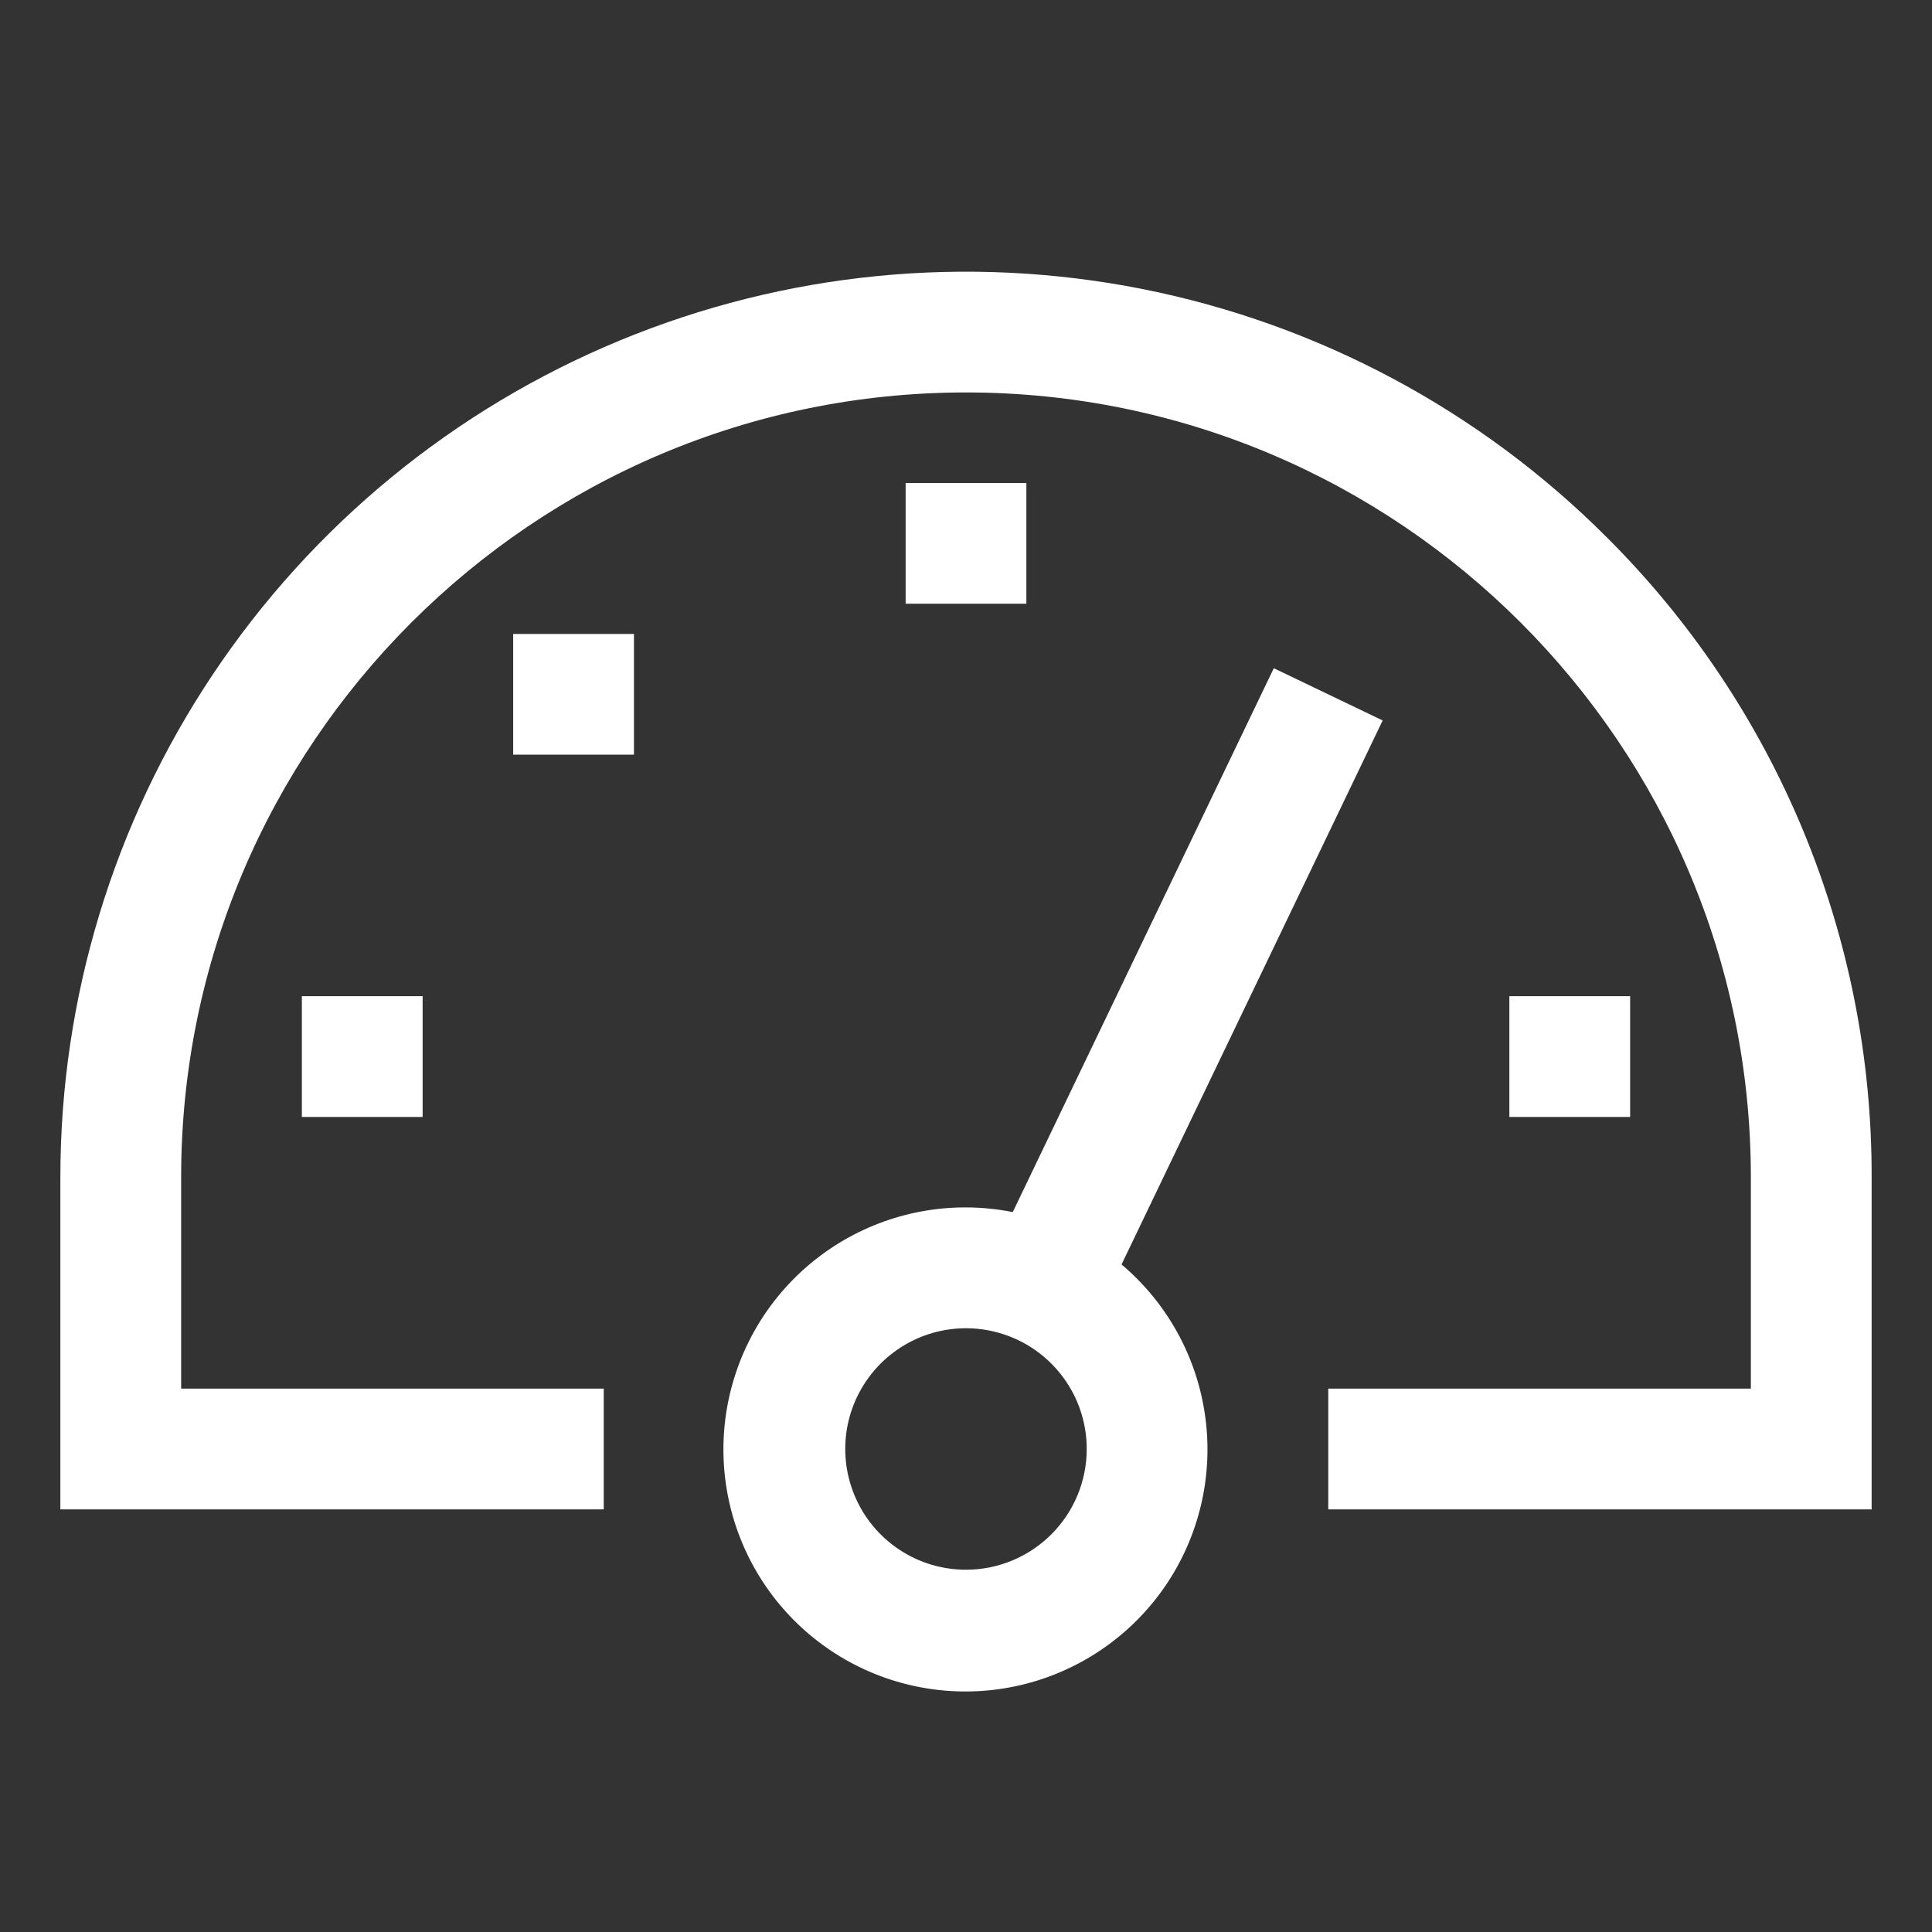 <svg width="45" height="45" viewBox="0 0 45 45" fill="none" xmlns="http://www.w3.org/2000/svg">
<rect x="0" y="0" width="45" height="45" fill="#333333" stroke="none"/>
<path d="M37.416 12.506C34.466 9.556 30.707 7.547 26.615 6.733C22.523 5.92 18.282 6.337 14.428 7.934C10.573 9.53 7.279 12.234 4.961 15.703C2.643 19.172 1.406 23.25 1.406 27.422V35.156H14.062V32.344H4.219V27.422C4.219 17.342 12.42 9.141 22.5 9.141C32.58 9.141 40.781 17.342 40.781 27.422V32.344H30.938V35.156H43.594V27.422C43.601 24.651 43.059 21.906 41.999 19.345C40.938 16.785 39.38 14.461 37.416 12.506Z" fill="white"/>
<path d="M7.031 23.203H9.844V26.016H7.031V23.203ZM21.094 11.25H23.906V14.062H21.094V11.25ZM11.953 14.766H14.766V17.578H11.953V14.766ZM35.156 23.203H37.969V26.016H35.156V23.203ZM26.123 29.452L32.205 16.781L29.669 15.564L23.589 28.232C22.243 27.963 20.845 28.195 19.658 28.884C18.471 29.573 17.576 30.671 17.141 31.972C16.706 33.274 16.76 34.689 17.294 35.954C17.828 37.218 18.805 38.244 20.041 38.84C21.278 39.435 22.689 39.559 24.01 39.188C25.331 38.817 26.472 37.977 27.218 36.826C27.965 35.674 28.265 34.289 28.063 32.932C27.862 31.575 27.172 30.337 26.123 29.452ZM22.5 36.562C21.944 36.562 21.4 36.398 20.938 36.089C20.475 35.779 20.114 35.34 19.902 34.826C19.689 34.312 19.633 33.747 19.741 33.201C19.85 32.656 20.118 32.155 20.511 31.761C20.905 31.368 21.406 31.1 21.951 30.991C22.497 30.883 23.062 30.939 23.576 31.152C24.09 31.364 24.529 31.725 24.838 32.188C25.148 32.65 25.312 33.194 25.312 33.75C25.312 34.496 25.015 35.211 24.488 35.738C23.96 36.265 23.246 36.562 22.5 36.562Z" fill="white"/>
</svg>
